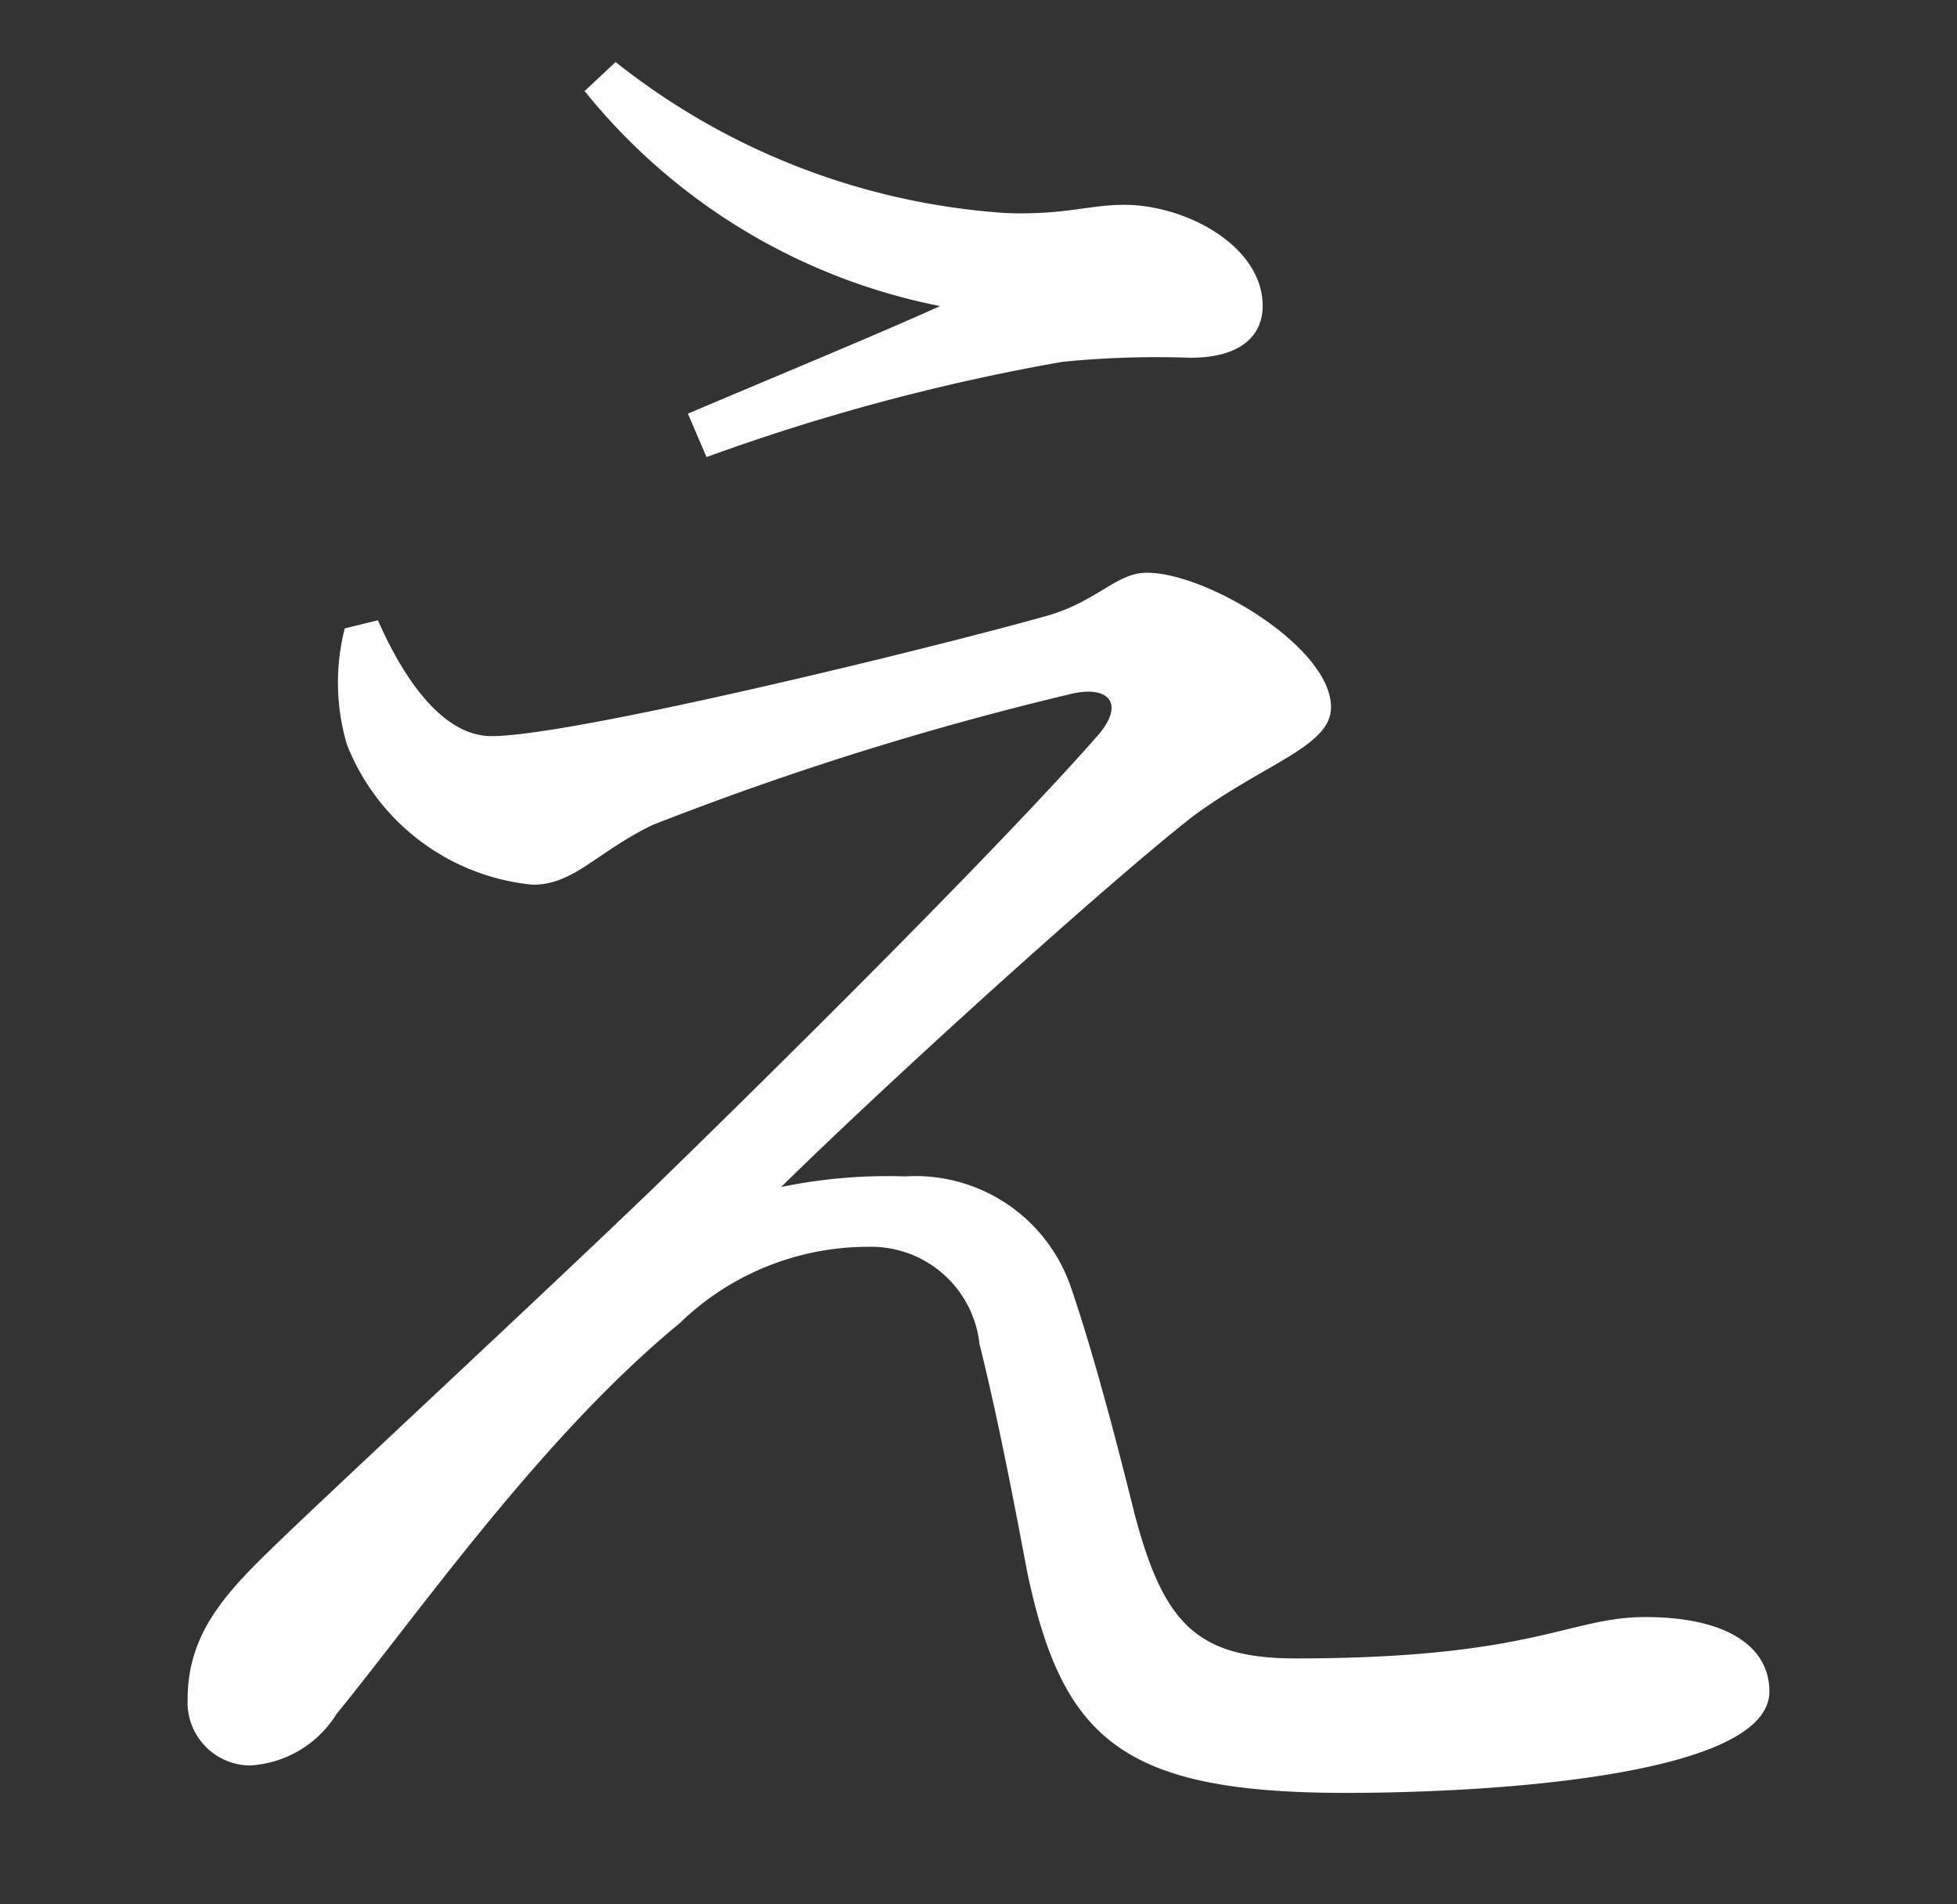<svg xmlns="http://www.w3.org/2000/svg" xmlns:xlink="http://www.w3.org/1999/xlink" width="37" height="36" viewBox="0 0 37 36"><rect x="0" y="0" width="37" height="36" fill="#333333" stroke="none"/><defs><clipPath id="a"><rect width="37" height="36" transform="translate(-10921 -15446)" fill="#fff" stroke="#707070" stroke-width="1"/></clipPath></defs><g transform="translate(10921 15446)" clip-path="url(#a)"><path d="M18.176,10.913c.587,1.33,1.326,2.19,2.148,2.19,1.525,0,8.249-1.643,10.478-2.268.978-.274,1.33-.821,1.913-.821,1.134,0,3.481,1.408,3.481,2.542,0,.743-1.251,1.056-2.62,2.07-1.6,1.251-5.668,4.928-7.776,7a9.96,9.96,0,0,1,2.343-.2A3.107,3.107,0,0,1,31.271,23.5c.43,1.251.86,2.894,1.209,4.3.548,2.073,1.173,2.738,3.051,2.738,4.494,0,5.159-.782,6.606-.782,1.525,0,2.347.548,2.347,1.408,0,1.564-5.084,1.916-8.014,1.916-4.221,0-5.355-1.017-6.02-4.185-.235-1.248-.548-2.891-.9-4.3a2.061,2.061,0,0,0-2.109-1.838A5.113,5.113,0,0,0,23.883,24.2c-2.617,2.151-4.925,5.472-6.489,7.388a2.062,2.062,0,0,1-1.643.974,1.193,1.193,0,0,1-1.173-1.248c0-1.369.86-2.151,1.916-3.168,1.643-1.564,4.846-4.533,6.88-6.489,2.972-2.891,6.724-6.642,8.405-8.558.548-.626.2-.978-.548-.782a59.059,59.059,0,0,0-7.858,2.464c-1.056.508-1.486,1.131-2.268,1.131a4.207,4.207,0,0,1-3.517-2.656,4.147,4.147,0,0,1-.039-2.19ZM22.084.908,22.67.36a13.278,13.278,0,0,0,7.388,2.855c1.1.039,1.564-.156,2.226-.156,1.173,0,2.62.779,2.62,1.913,0,.508-.352.978-1.369.978a17.933,17.933,0,0,0-2.422.078,39.641,39.641,0,0,0-6.724,1.8l-.352-.821c1.564-.665,3.556-1.486,4.768-2.034A11.469,11.469,0,0,1,22.084.908" transform="translate(-10932.031 -15445.187)" fill="#fff"/><path d="M36.469,33.578c-2.286,0-3.673-.3-4.637-1-.939-.683-1.481-1.72-1.872-3.582l0-.01c-.256-1.36-.557-2.923-.893-4.27l0-.009c-.3-1.3-1.069-1.451-1.621-1.451a4.618,4.618,0,0,0-3.224,1.319l-.017.015a37.087,37.087,0,0,0-5.265,5.854c-.413.532-.8,1.034-1.154,1.464a2.558,2.558,0,0,1-2.03,1.158,1.694,1.694,0,0,1-1.673-1.748c0-1.538.913-2.416,1.969-3.432l.1-.1c.684-.651,1.641-1.549,2.655-2.5,1.423-1.334,3.036-2.846,4.225-3.99,2.931-2.85,6.659-6.575,8.354-8.5l-.022.006-.019,0a58.2,58.2,0,0,0-7.76,2.432,7.054,7.054,0,0,0-.922.553,2.676,2.676,0,0,1-1.553.622,4.7,4.7,0,0,1-3.989-2.993l0,0a4.709,4.709,0,0,1-.055-2.446l.062-.31,1.341-.335.17.385c.53,1.2,1.147,1.892,1.69,1.892,1.425,0,7.964-1.582,10.343-2.25a3.613,3.613,0,0,0,.958-.446,2.053,2.053,0,0,1,1.09-.394,4.961,4.961,0,0,1,2.446.932c.573.388,1.535,1.179,1.535,2.11,0,.768-.7,1.171-1.509,1.638a13.237,13.237,0,0,0-1.309.83c-1.286,1.007-4.406,3.793-6.649,5.917.329-.013.641-.013.913-.013a4.088,4.088,0,0,1,2.149.568,3.428,3.428,0,0,1,1.451,1.839c.465,1.353.92,3.124,1.222,4.34.508,1.92.988,2.362,2.566,2.362a18.5,18.5,0,0,0,5.005-.535,6.409,6.409,0,0,1,1.6-.247c2.641,0,2.847,1.46,2.847,1.908,0,.984-1.087,1.65-3.323,2.037A33.53,33.53,0,0,1,36.469,33.578ZM30.94,28.8c.334,1.591.763,2.452,1.48,2.974.78.567,1.991.809,4.049.809a32.5,32.5,0,0,0,5.02-.364c1.968-.341,2.494-.822,2.494-1.052,0-.842-1.413-.908-1.847-.908a5.489,5.489,0,0,0-1.365.219,19.388,19.388,0,0,1-5.242.563,3.26,3.26,0,0,1-2.364-.725A4.692,4.692,0,0,1,32,27.926l0-.007c-.3-1.2-.745-2.943-1.2-4.257a2.629,2.629,0,0,0-2.656-1.735,9.592,9.592,0,0,0-2.222.18l-1.787.449,1.315-1.29c2.033-2,6.122-5.708,7.818-7.034l.01-.008a14.02,14.02,0,0,1,1.41-.9c.5-.286,1.008-.581,1.008-.772,0-.269-.339-.769-1.1-1.282a4.085,4.085,0,0,0-1.885-.76,1.227,1.227,0,0,0-.572.249,4.568,4.568,0,0,1-1.206.553C28.843,11.9,21.942,13.6,20.324,13.6c-1.062,0-1.843-.983-2.36-1.977a3.189,3.189,0,0,0,.1,1.472,3.718,3.718,0,0,0,3.043,2.317,1.806,1.806,0,0,0,.992-.45,7.942,7.942,0,0,1,1.06-.632l.023-.01a59.42,59.42,0,0,1,7.934-2.489,1.973,1.973,0,0,1,.491-.068.88.88,0,0,1,.872.483c.111.245.146.649-.321,1.182-1.7,1.942-5.473,5.709-8.433,8.588-1.2,1.15-2.811,2.664-4.236,4-1.012.949-1.968,1.846-2.647,2.492l-.1.1c-.965.928-1.662,1.6-1.662,2.711a.7.7,0,0,0,.673.748c.454,0,.793-.213,1.252-.787.346-.424.733-.922,1.141-1.449a37.9,37.9,0,0,1,5.412-6.006,5.632,5.632,0,0,1,3.885-1.568,2.554,2.554,0,0,1,2.595,2.221C30.379,25.848,30.682,27.425,30.94,28.8ZM24.114,8.45l-.732-1.708.462-.2c.471-.2.98-.414,1.495-.631C26,5.635,26.68,5.35,27.3,5.087a11.849,11.849,0,0,1-5.6-3.866L21.4.859,22.627-.283l.332.236a12.728,12.728,0,0,0,7.115,2.763q.139,0,.268,0a7.4,7.4,0,0,0,1.1-.088,5.893,5.893,0,0,1,.839-.073c1.476,0,3.12.991,3.12,2.413,0,.714-.491,1.478-1.869,1.478-.161,0-.314,0-.464,0s-.281,0-.423,0a12.554,12.554,0,0,0-1.48.081h-.01A40.568,40.568,0,0,0,24.553,8.3ZM22.975,1.177a11,11,0,0,0,5.933,3.305l1.51.311-1.405.635c-.854.386-2.091.906-3.287,1.409l-.23.1a32.491,32.491,0,0,1,5.569-1.4,13.667,13.667,0,0,1,1.585-.087c.145,0,.288,0,.433,0s.3,0,.453,0c.577,0,.869-.161.869-.478,0-.783-1.16-1.413-2.12-1.413a5.05,5.05,0,0,0-.7.064,8.353,8.353,0,0,1-1.239.1c-.1,0-.2,0-.3-.005A13.124,13.124,0,0,1,22.975,1.177Z" transform="translate(-10932.031 -15445.187)" fill="rgba(0,0,0,0)"/></g></svg>